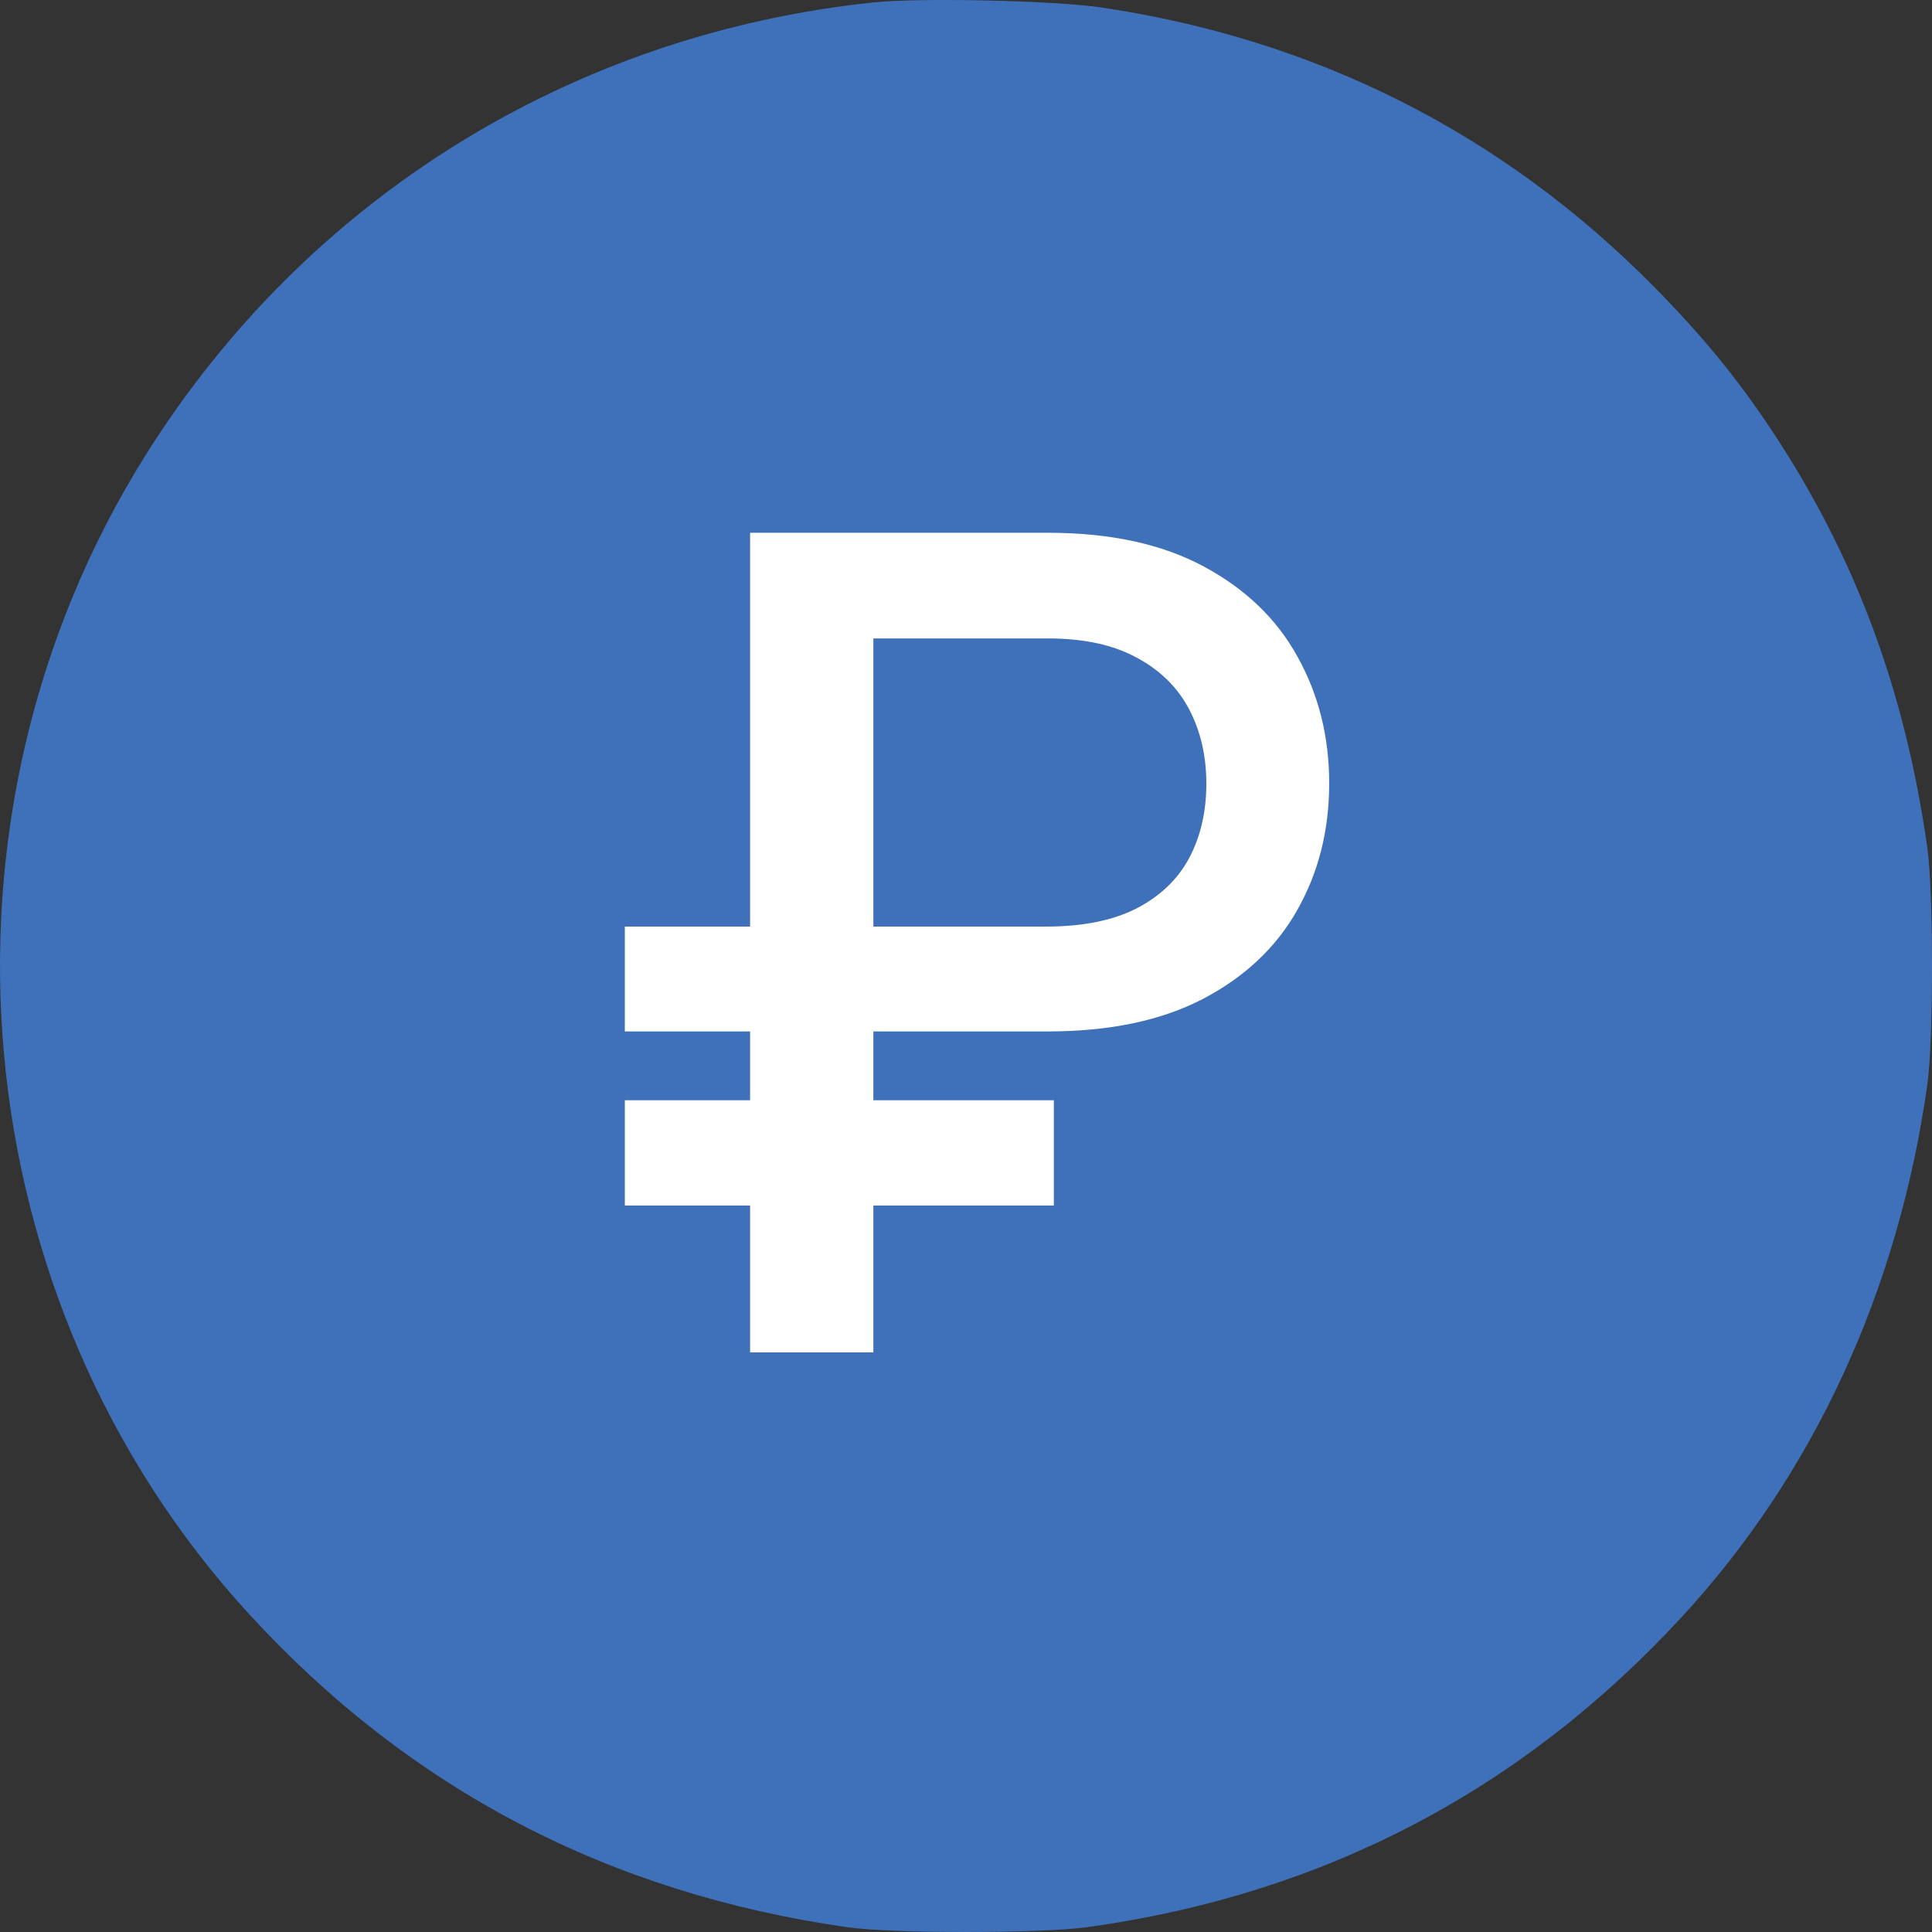 <?xml version="1.0" encoding="UTF-8"?> <svg xmlns="http://www.w3.org/2000/svg" width="120" height="120" viewBox="0 0 120 120" fill="none"><rect x="0" y="0" width="120" height="120" fill="#333333" stroke="none"/> <path fill-rule="evenodd" clip-rule="evenodd" d="M54.298 0.146C35.52 2.098 19.064 12.316 9.067 28.231C-5.111 50.801 -2.434 80.766 15.504 100.289C25.473 111.14 37.82 117.593 52.652 119.706C55.441 120.103 64.661 120.096 67.556 119.696C82.164 117.672 94.501 111.233 104.454 100.438C112.648 91.55 117.884 80.211 119.705 67.412C120.098 64.649 120.098 55.38 119.705 52.617C118.317 42.858 115.228 34.562 110.097 26.809C107.915 23.511 105.735 20.851 102.699 17.778C93.316 8.283 81.735 2.439 68.378 0.46C65.499 0.034 57.166 -0.152 54.298 0.146ZM64.124 19.142C65.077 19.504 65.286 20.228 65.428 23.649C65.538 26.291 65.636 26.937 65.987 27.324C66.296 27.666 67.159 27.932 69.155 28.302C72.131 28.854 75.326 29.837 77.156 30.765C79.009 31.704 79.06 32.168 77.789 36.556C75.936 42.959 75.859 43.044 73.043 41.786C69.05 40.002 65.174 39.222 61.258 39.411C58.439 39.547 57.032 39.959 55.742 41.022C54.018 42.444 53.458 44.756 54.393 46.59C55.439 48.64 57.718 50.121 63.664 52.613C67.927 54.399 71.649 56.221 73.189 57.276C76.783 59.735 79.51 63.574 80.739 67.901C81.148 69.343 81.266 70.366 81.266 72.46C81.264 75.741 80.876 77.376 79.372 80.44C78.436 82.346 77.956 82.987 76.028 84.906C73.626 87.296 71.816 88.497 69.087 89.513C66.187 90.591 65.634 90.862 65.327 91.353C65.13 91.671 64.987 93.162 64.909 95.73C64.784 99.841 64.646 100.394 63.627 100.859C62.902 101.189 56.251 101.189 55.526 100.859C54.484 100.384 54.328 99.802 54.19 95.896C54.113 93.707 53.956 92.104 53.803 91.952C53.661 91.811 51.971 91.376 50.048 90.987C46.194 90.207 43.174 89.276 41.099 88.227C39.259 87.296 38.796 86.742 38.847 85.529C38.894 84.393 40.908 77.28 41.395 76.529C41.986 75.617 42.537 75.653 44.965 76.763C49.459 78.818 53.662 79.838 57.581 79.825C61.454 79.812 64.153 78.758 65.668 76.666C67.882 73.607 66.666 69.911 62.664 67.535C61.805 67.025 59.167 65.809 56.803 64.832C49.141 61.667 46.474 60.08 43.496 56.913C41.57 54.865 40.354 52.688 39.717 50.151C39.116 47.755 39.357 43.125 40.216 40.566C42.01 35.224 45.419 31.982 51.985 29.37C53.167 28.899 54.328 28.299 54.566 28.036C54.937 27.627 55.016 27.016 55.117 23.766C55.181 21.681 55.324 19.835 55.434 19.665C55.544 19.494 55.861 19.263 56.138 19.151C56.829 18.873 63.395 18.865 64.124 19.142Z" fill="#3F71BA"></path> <rect x="30" y="18" width="60" height="87" fill="#3F71BA"></rect> <path d="M65.084 64.064H38.809V57.551H64.984C67.238 57.551 69.103 57.178 70.577 56.432C72.052 55.67 73.146 54.626 73.859 53.3C74.571 51.958 74.928 50.417 74.928 48.677C74.928 46.953 74.571 45.412 73.859 44.053C73.146 42.694 72.061 41.626 70.602 40.847C69.144 40.051 67.305 39.653 65.084 39.653H54.246V84H46.59V33.091H65.084C68.945 33.091 72.168 33.787 74.754 35.179C77.355 36.571 79.303 38.444 80.595 40.797C81.904 43.15 82.559 45.769 82.559 48.652C82.559 51.569 81.896 54.195 80.57 56.532C79.261 58.852 77.306 60.691 74.704 62.05C72.119 63.393 68.912 64.064 65.084 64.064ZM65.457 68.34V74.877H38.809V68.34H65.457Z" fill="white"></path> </svg> 